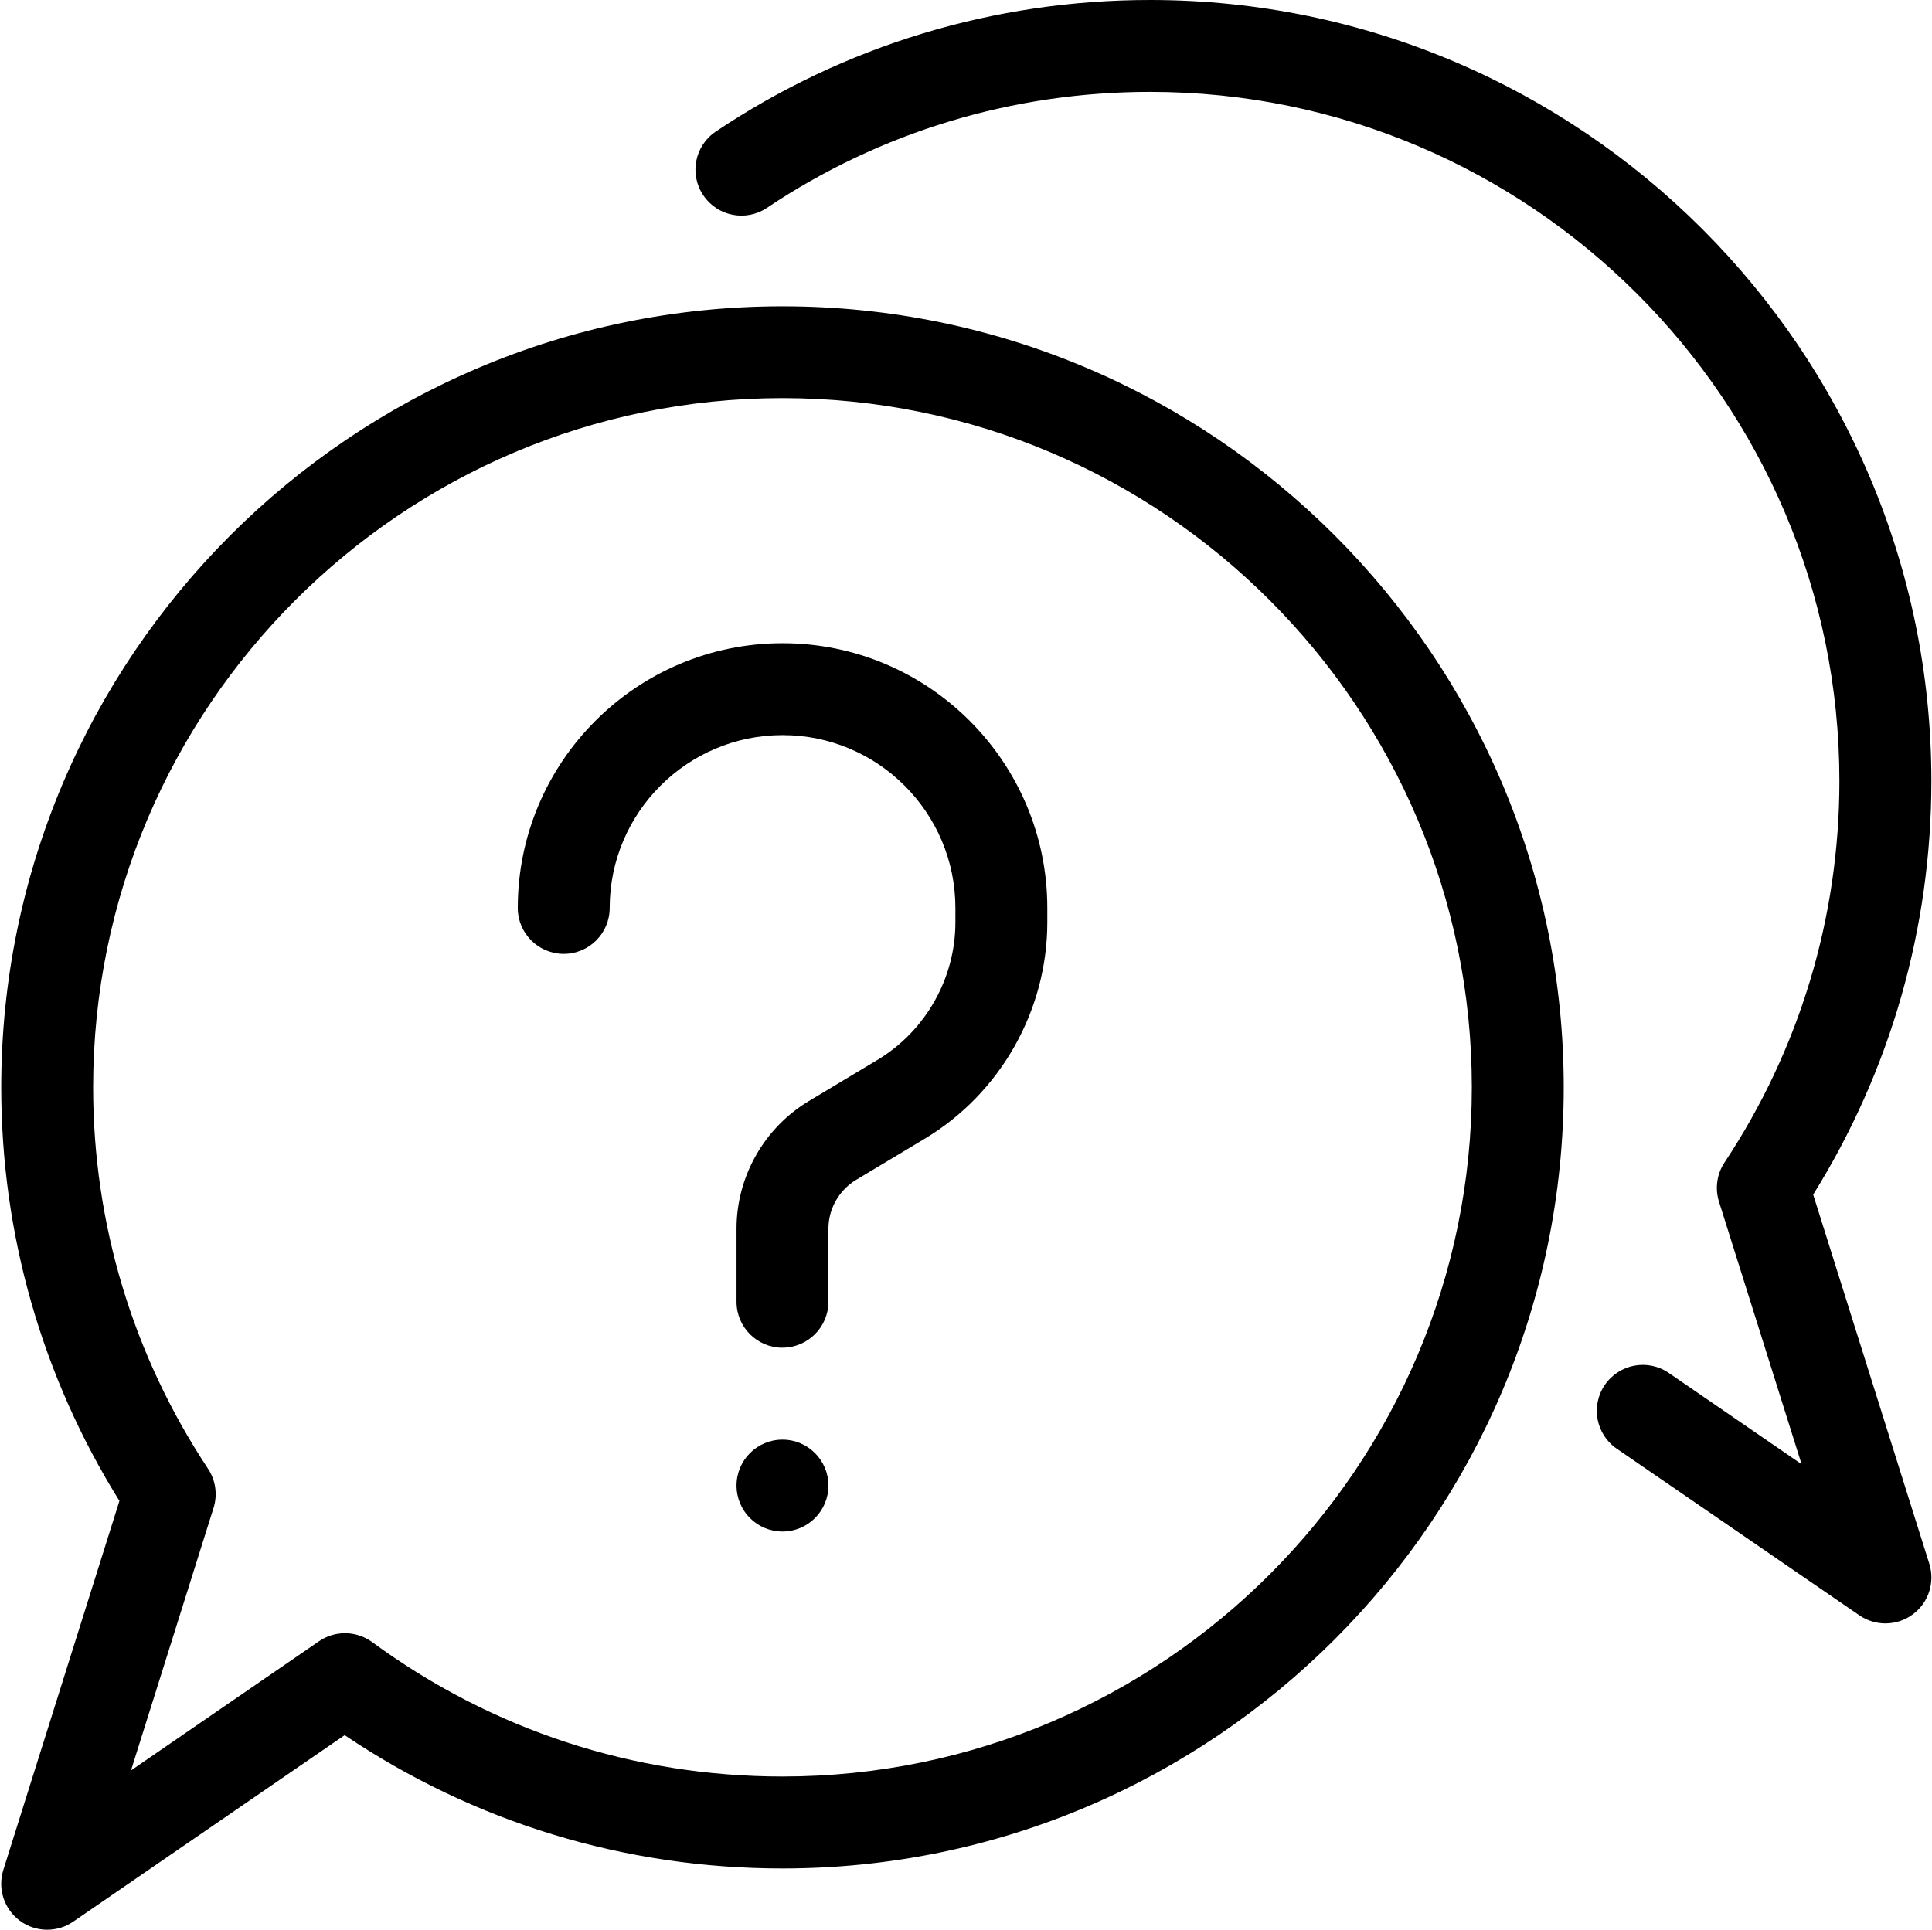 <?xml version="1.0" encoding="UTF-8"?>
<svg xmlns="http://www.w3.org/2000/svg" id="question" viewBox="0.23 0.25 31.53 31.5">
  <path d="m13 22.25c-.414 0-.75-.336-.75-.75v-1.194c0-.847.451-1.644 1.178-2.081l1.122-.673c.784-.471 1.272-1.331 1.272-2.246v-.235c0-1.556-1.266-2.821-2.821-2.821s-2.821 1.266-2.821 2.821c0 .414-.336.75-.75.75s-.75-.336-.75-.75c0-2.383 1.938-4.321 4.321-4.321s4.321 1.938 4.321 4.321v.235c0 1.439-.766 2.792-2 3.532l-1.122.673c-.277.167-.45.471-.45.794v1.194c0 .414-.336.75-.75.75z"></path>
  <path d="m1 31.75c-.157 0-.314-.049-.446-.147-.257-.19-.366-.523-.27-.828l1.895-6.025c-1.263-2.026-1.929-4.353-1.929-6.75 0-7.03 5.72-12.75 12.75-12.75s12.75 5.72 12.75 12.75-5.72 12.75-12.75 12.75c-2.569 0-5.028-.75-7.145-2.176l-4.43 3.044c-.128.088-.276.132-.425.132zm4.86-4.84c.156 0 .312.049.444.145 1.953 1.435 4.269 2.194 6.696 2.194 6.203 0 11.25-5.047 11.25-11.25s-5.047-11.25-11.25-11.25-11.25 5.047-11.25 11.25c0 2.223.648 4.375 1.875 6.226.125.189.158.424.09.64l-1.347 4.285 3.067-2.108c.128-.088.276-.132.425-.132z"></path>
  <path d="m31 26.75c-.148 0-.296-.044-.425-.132l-3.96-2.72c-.341-.234-.428-.701-.193-1.043.235-.341.702-.428 1.043-.193l2.167 1.489-1.348-4.285c-.068-.216-.035-.451.09-.64 1.227-1.85 1.875-4.003 1.875-6.226 0-6.203-5.047-11.25-11.25-11.25-2.242 0-4.404.655-6.252 1.893-.345.231-.81.138-1.04-.206-.231-.344-.139-.81.206-1.04 2.096-1.405 4.547-2.147 7.087-2.147 7.03 0 12.75 5.72 12.75 12.75 0 2.397-.666 4.724-1.929 6.75l1.895 6.025c.096.305-.012.638-.27.828-.132.098-.289.147-.446.147z"></path>
  <circle cx="13" cy="24.5" r=".75"></circle>
</svg>
